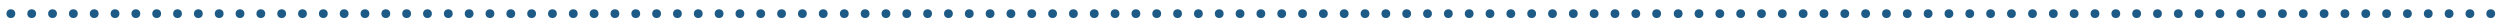 <?xml version="1.0" encoding="utf-8"?>
<!-- Generator: Adobe Illustrator 22.0.1, SVG Export Plug-In . SVG Version: 6.00 Build 0)  -->
<svg version="1.1" id="Layer_1" xmlns="http://www.w3.org/2000/svg" xmlns:xlink="http://www.w3.org/1999/xlink" x="0px" y="0px"
	 viewBox="0 0 1080.2 11.8" style="enable-background:new 0 0 1080.2 11.8;" xml:space="preserve">
<style type="text/css">
	.st0{fill:#1D5A86;}
</style>
<g>
	<circle class="st0" cx="85.7" cy="5.9" r="1.9"/>
	<circle class="st0" cx="76.7" cy="5.9" r="1.9"/>
	<circle class="st0" cx="67.7" cy="5.9" r="1.9"/>
	<circle class="st0" cx="58.7" cy="5.9" r="1.9"/>
	<circle class="st0" cx="49.7" cy="5.9" r="1.9"/>
	<circle class="st0" cx="40.7" cy="5.9" r="1.9"/>
	<circle class="st0" cx="31.7" cy="5.9" r="1.9"/>
	<circle class="st0" cx="22.7" cy="5.9" r="1.9"/>
	<circle class="st0" cx="13.7" cy="5.9" r="1.9"/>
	<circle class="st0" cx="4.7" cy="5.9" r="1.9"/>
	<circle class="st0" cx="175.7" cy="5.9" r="1.9"/>
	<circle class="st0" cx="166.7" cy="5.9" r="1.9"/>
	<circle class="st0" cx="157.7" cy="5.9" r="1.9"/>
	<circle class="st0" cx="148.7" cy="5.9" r="1.9"/>
	<circle class="st0" cx="139.7" cy="5.9" r="1.9"/>
	<circle class="st0" cx="130.7" cy="5.9" r="1.9"/>
	<circle class="st0" cx="121.7" cy="5.9" r="1.9"/>
	<circle class="st0" cx="112.7" cy="5.9" r="1.9"/>
	<circle class="st0" cx="103.7" cy="5.9" r="1.9"/>
	<circle class="st0" cx="94.7" cy="5.9" r="1.9"/>
	<circle class="st0" cx="265.7" cy="5.9" r="1.9"/>
	<circle class="st0" cx="256.7" cy="5.9" r="1.9"/>
	<circle class="st0" cx="247.7" cy="5.9" r="1.9"/>
	<circle class="st0" cx="238.7" cy="5.9" r="1.9"/>
	<circle class="st0" cx="229.7" cy="5.9" r="1.9"/>
	<circle class="st0" cx="220.7" cy="5.9" r="1.9"/>
	<circle class="st0" cx="211.7" cy="5.9" r="1.9"/>
	<circle class="st0" cx="202.7" cy="5.9" r="1.9"/>
	<circle class="st0" cx="193.7" cy="5.9" r="1.9"/>
	<circle class="st0" cx="184.7" cy="5.9" r="1.9"/>
	<circle class="st0" cx="355.7" cy="5.9" r="1.9"/>
	<circle class="st0" cx="346.7" cy="5.9" r="1.9"/>
	<circle class="st0" cx="337.7" cy="5.9" r="1.9"/>
	<circle class="st0" cx="328.7" cy="5.9" r="1.9"/>
	<circle class="st0" cx="319.7" cy="5.9" r="1.9"/>
	<circle class="st0" cx="310.7" cy="5.9" r="1.9"/>
	<circle class="st0" cx="301.7" cy="5.9" r="1.9"/>
	<circle class="st0" cx="292.7" cy="5.9" r="1.9"/>
	<circle class="st0" cx="283.7" cy="5.9" r="1.9"/>
	<circle class="st0" cx="274.7" cy="5.9" r="1.9"/>
</g>
<g>
	<circle class="st0" cx="445.8" cy="5.9" r="1.9"/>
	<circle class="st0" cx="436.8" cy="5.9" r="1.9"/>
	<circle class="st0" cx="427.8" cy="5.9" r="1.9"/>
	<circle class="st0" cx="418.8" cy="5.9" r="1.9"/>
	<circle class="st0" cx="409.8" cy="5.9" r="1.9"/>
	<circle class="st0" cx="400.8" cy="5.9" r="1.9"/>
	<circle class="st0" cx="391.8" cy="5.9" r="1.9"/>
	<circle class="st0" cx="382.8" cy="5.9" r="1.9"/>
	<circle class="st0" cx="373.8" cy="5.9" r="1.9"/>
	<circle class="st0" cx="364.8" cy="5.9" r="1.9"/>
	<circle class="st0" cx="535.8" cy="5.9" r="1.9"/>
	<circle class="st0" cx="526.8" cy="5.9" r="1.9"/>
	<circle class="st0" cx="517.8" cy="5.9" r="1.9"/>
	<circle class="st0" cx="508.8" cy="5.9" r="1.9"/>
	<circle class="st0" cx="499.8" cy="5.9" r="1.9"/>
	<circle class="st0" cx="490.8" cy="5.9" r="1.9"/>
	<circle class="st0" cx="481.8" cy="5.9" r="1.9"/>
	<circle class="st0" cx="472.8" cy="5.9" r="1.9"/>
	<circle class="st0" cx="463.8" cy="5.9" r="1.9"/>
	<circle class="st0" cx="454.8" cy="5.9" r="1.9"/>
	<circle class="st0" cx="625.8" cy="5.9" r="1.9"/>
	<circle class="st0" cx="616.8" cy="5.9" r="1.9"/>
	<circle class="st0" cx="607.8" cy="5.9" r="1.9"/>
	<circle class="st0" cx="598.8" cy="5.9" r="1.9"/>
	<circle class="st0" cx="589.8" cy="5.9" r="1.9"/>
	<circle class="st0" cx="580.8" cy="5.9" r="1.9"/>
	<circle class="st0" cx="571.8" cy="5.9" r="1.9"/>
	<circle class="st0" cx="562.8" cy="5.9" r="1.9"/>
	<circle class="st0" cx="553.8" cy="5.9" r="1.9"/>
	<circle class="st0" cx="544.8" cy="5.9" r="1.9"/>
	<circle class="st0" cx="715.8" cy="5.9" r="1.9"/>
	<circle class="st0" cx="706.8" cy="5.9" r="1.9"/>
	<circle class="st0" cx="697.8" cy="5.9" r="1.9"/>
	<circle class="st0" cx="688.8" cy="5.9" r="1.9"/>
	<circle class="st0" cx="679.8" cy="5.9" r="1.9"/>
	<circle class="st0" cx="670.8" cy="5.9" r="1.9"/>
	<circle class="st0" cx="661.8" cy="5.9" r="1.9"/>
	<circle class="st0" cx="652.8" cy="5.9" r="1.9"/>
	<circle class="st0" cx="643.8" cy="5.9" r="1.9"/>
	<circle class="st0" cx="634.8" cy="5.9" r="1.9"/>
</g>
<g>
	<circle class="st0" cx="806.1" cy="5.9" r="1.9"/>
	<circle class="st0" cx="797.1" cy="5.9" r="1.9"/>
	<circle class="st0" cx="788.1" cy="5.9" r="1.9"/>
	<circle class="st0" cx="779.1" cy="5.9" r="1.9"/>
	<circle class="st0" cx="770.1" cy="5.9" r="1.9"/>
	<circle class="st0" cx="761.1" cy="5.9" r="1.9"/>
	<circle class="st0" cx="752.1" cy="5.9" r="1.9"/>
	<circle class="st0" cx="743.1" cy="5.9" r="1.9"/>
	<circle class="st0" cx="734.1" cy="5.9" r="1.9"/>
	<circle class="st0" cx="725.1" cy="5.9" r="1.9"/>
	<circle class="st0" cx="896.2" cy="5.9" r="1.9"/>
	<circle class="st0" cx="887.2" cy="5.9" r="1.9"/>
	<circle class="st0" cx="878.2" cy="5.9" r="1.9"/>
	<circle class="st0" cx="869.1" cy="5.9" r="1.9"/>
	<circle class="st0" cx="860.1" cy="5.9" r="1.9"/>
	<circle class="st0" cx="851.1" cy="5.9" r="1.9"/>
	<circle class="st0" cx="842.1" cy="5.9" r="1.9"/>
	<circle class="st0" cx="833.1" cy="5.9" r="1.9"/>
	<circle class="st0" cx="824.1" cy="5.9" r="1.9"/>
	<circle class="st0" cx="815.1" cy="5.9" r="1.9"/>
	<circle class="st0" cx="986.2" cy="5.9" r="1.9"/>
	<circle class="st0" cx="977.2" cy="5.9" r="1.9"/>
	<circle class="st0" cx="968.2" cy="5.9" r="1.9"/>
	<circle class="st0" cx="959.2" cy="5.9" r="1.9"/>
	<circle class="st0" cx="950.2" cy="5.9" r="1.9"/>
	<circle class="st0" cx="941.2" cy="5.9" r="1.9"/>
	<circle class="st0" cx="932.2" cy="5.9" r="1.9"/>
	<circle class="st0" cx="923.2" cy="5.9" r="1.9"/>
	<circle class="st0" cx="914.2" cy="5.9" r="1.9"/>
	<circle class="st0" cx="905.2" cy="5.9" r="1.9"/>
	<circle class="st0" cx="1076.2" cy="5.9" r="1.9"/>
	<circle class="st0" cx="1067.2" cy="5.9" r="1.9"/>
	<circle class="st0" cx="1058.2" cy="5.9" r="1.9"/>
	<circle class="st0" cx="1049.2" cy="5.9" r="1.9"/>
	<circle class="st0" cx="1040.2" cy="5.9" r="1.9"/>
	<circle class="st0" cx="1031.2" cy="5.9" r="1.9"/>
	<circle class="st0" cx="1022.2" cy="5.9" r="1.9"/>
	<circle class="st0" cx="1013.2" cy="5.9" r="1.9"/>
	<circle class="st0" cx="1004.2" cy="5.9" r="1.9"/>
	<circle class="st0" cx="995.2" cy="5.9" r="1.9"/>
</g>
</svg>
